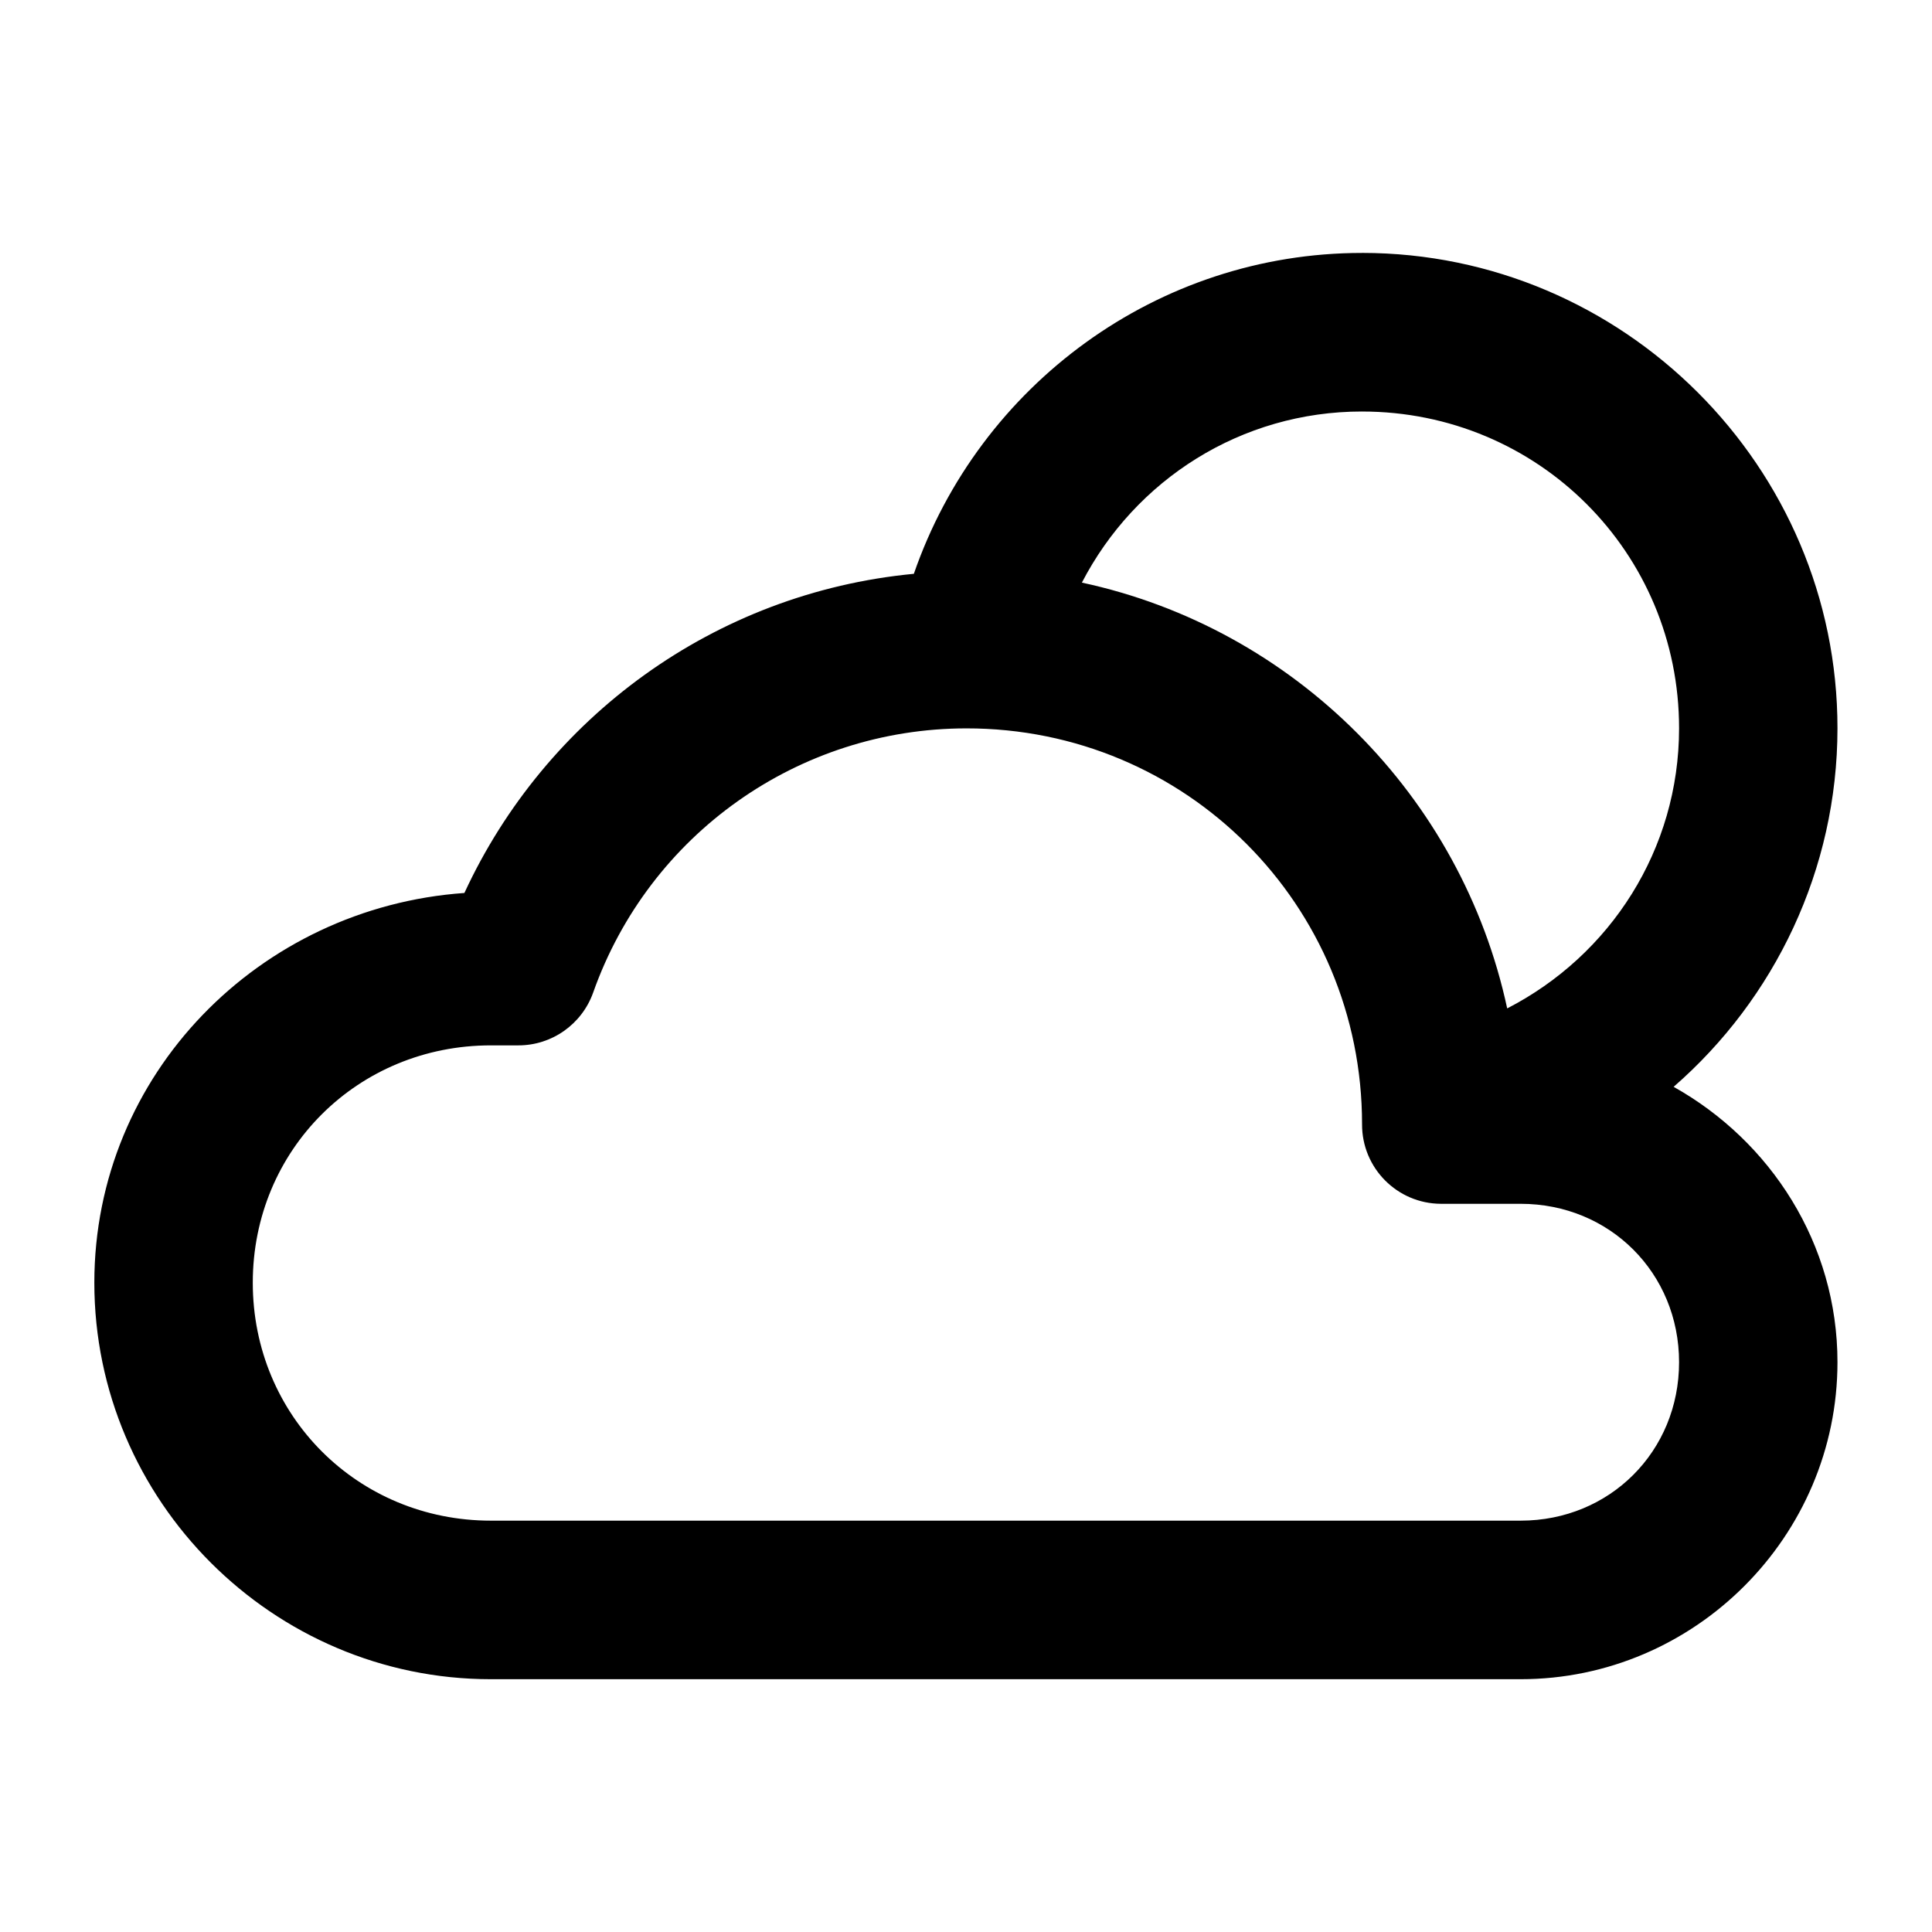 <?xml version="1.0" encoding="UTF-8"?>
<!-- The Best Svg Icon site in the world: iconSvg.co, Visit us! https://iconsvg.co -->
<svg fill="#000000" width="800px" height="800px" version="1.1" viewBox="144 144 512 512" xmlns="http://www.w3.org/2000/svg">
 <path d="m504.96 211.03c-54.16-0.004-101.45 34.93-118.78 85.035-52.957 5.043-97.652 38.188-119.11 84.582-54.32 3.836-98.07 48.027-98.07 103.28 0 57.785 47.297 105.08 105.08 105.08h272.9c46.156 0 83.969-37.852 83.969-84.008 0-31.395-17.703-58.582-43.422-72.98 26.781-23.309 43.402-57.586 43.422-94.996 0.035-69.328-56.684-125.99-126-126zm0 42.027c46.625 0 84.035 37.359 84.012 83.969-0.016 32.078-18.195 60.141-45.551 74.211-12.098-56.285-56.457-100.75-112.71-112.84 14.133-27.273 42.199-45.348 74.25-45.344zm-104.88 83.969c58.199-0.035 104.88 46.703 104.88 104.92-0.043 11.598 9.316 21.031 20.91 21.074h21.117c23.621 0 41.984 18.363 41.984 41.984s-18.363 41.984-41.984 41.984h-272.9c-35.25 0-63.098-27.805-63.098-63.059 0-35.254 27.848-62.895 63.098-62.895h7.258c8.898 0.027 16.855-5.598 19.844-13.98 14.836-41.961 54.414-70 98.895-70.027z" fill-rule="evenodd"/>
</svg>